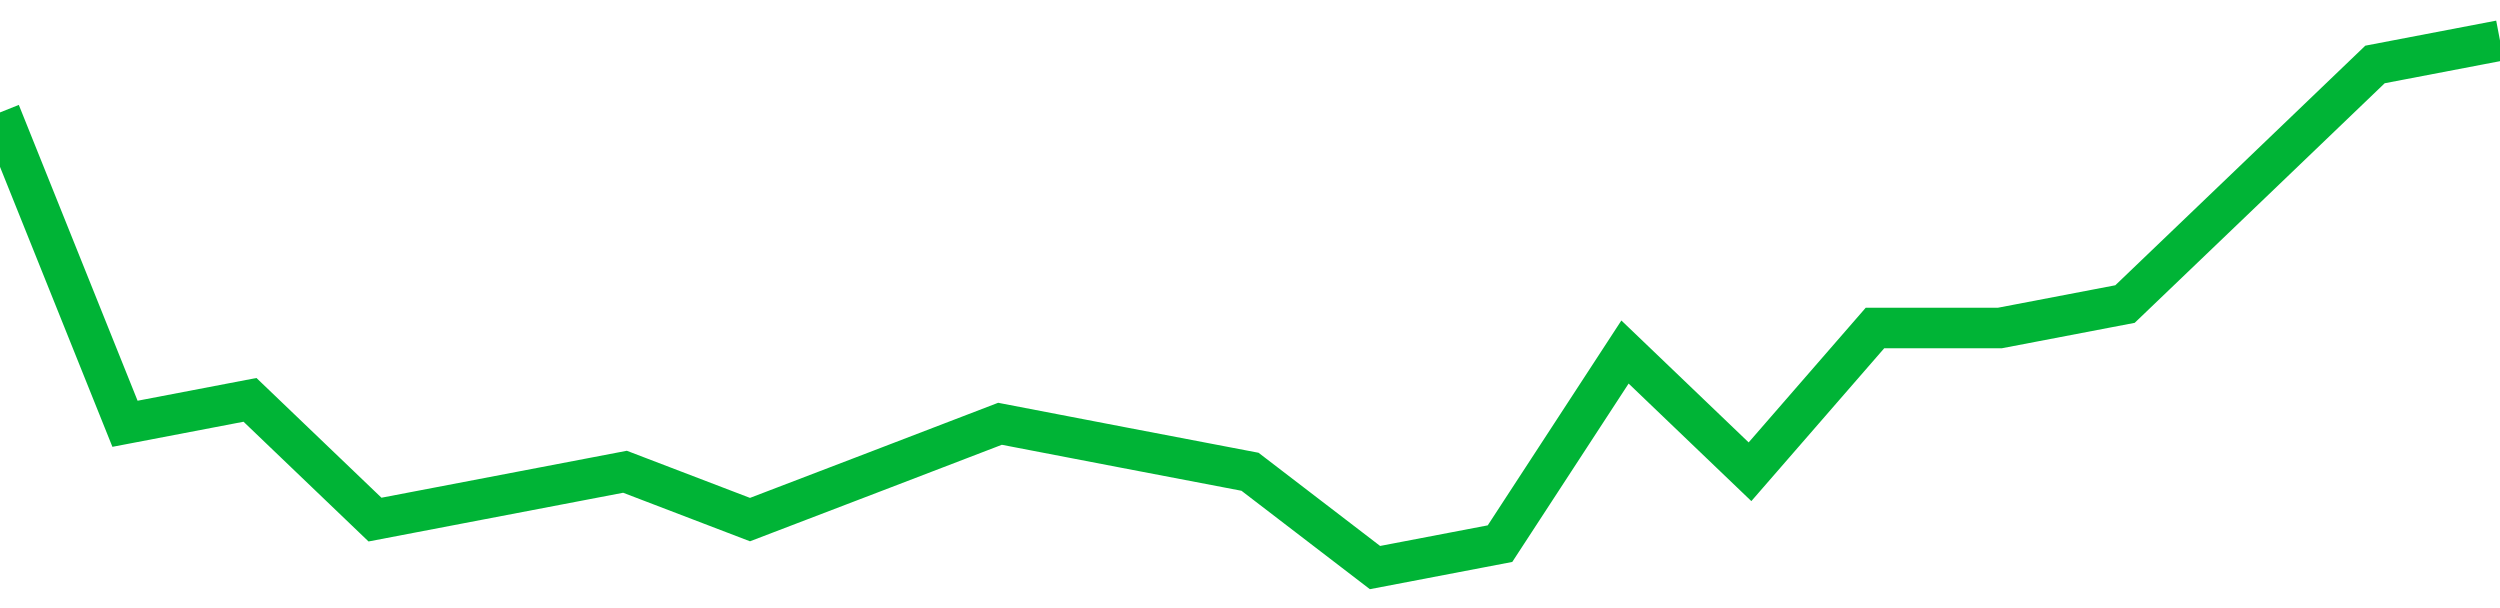 <!-- Generated with https://github.com/jxxe/sparkline/ --><svg viewBox="0 0 185 45" class="sparkline" xmlns="http://www.w3.org/2000/svg"><path class="sparkline--fill" d="M 0 8.32 L 0 8.32 L 9.25 31.36 L 18.5 29.59 L 27.75 38.45 L 37 36.68 L 46.25 34.91 L 55.5 38.45 L 64.75 34.91 L 74 31.36 L 83.25 33.14 L 92.5 34.91 L 101.75 42 L 111 40.23 L 120.25 26.05 L 129.5 34.91 L 138.75 24.27 L 148 24.27 L 157.25 22.5 L 166.5 13.64 L 175.75 4.77 L 185 3 V 45 L 0 45 Z" stroke="none" fill="none" ></path><path class="sparkline--line" d="M 0 8.32 L 0 8.32 L 9.25 31.36 L 18.5 29.59 L 27.75 38.45 L 37 36.68 L 46.25 34.91 L 55.5 38.45 L 64.75 34.91 L 74 31.36 L 83.25 33.14 L 92.5 34.91 L 101.75 42 L 111 40.23 L 120.25 26.05 L 129.5 34.91 L 138.75 24.27 L 148 24.27 L 157.25 22.5 L 166.5 13.64 L 175.75 4.77 L 185 3" fill="none" stroke-width="3" stroke="#00B436" ></path></svg>